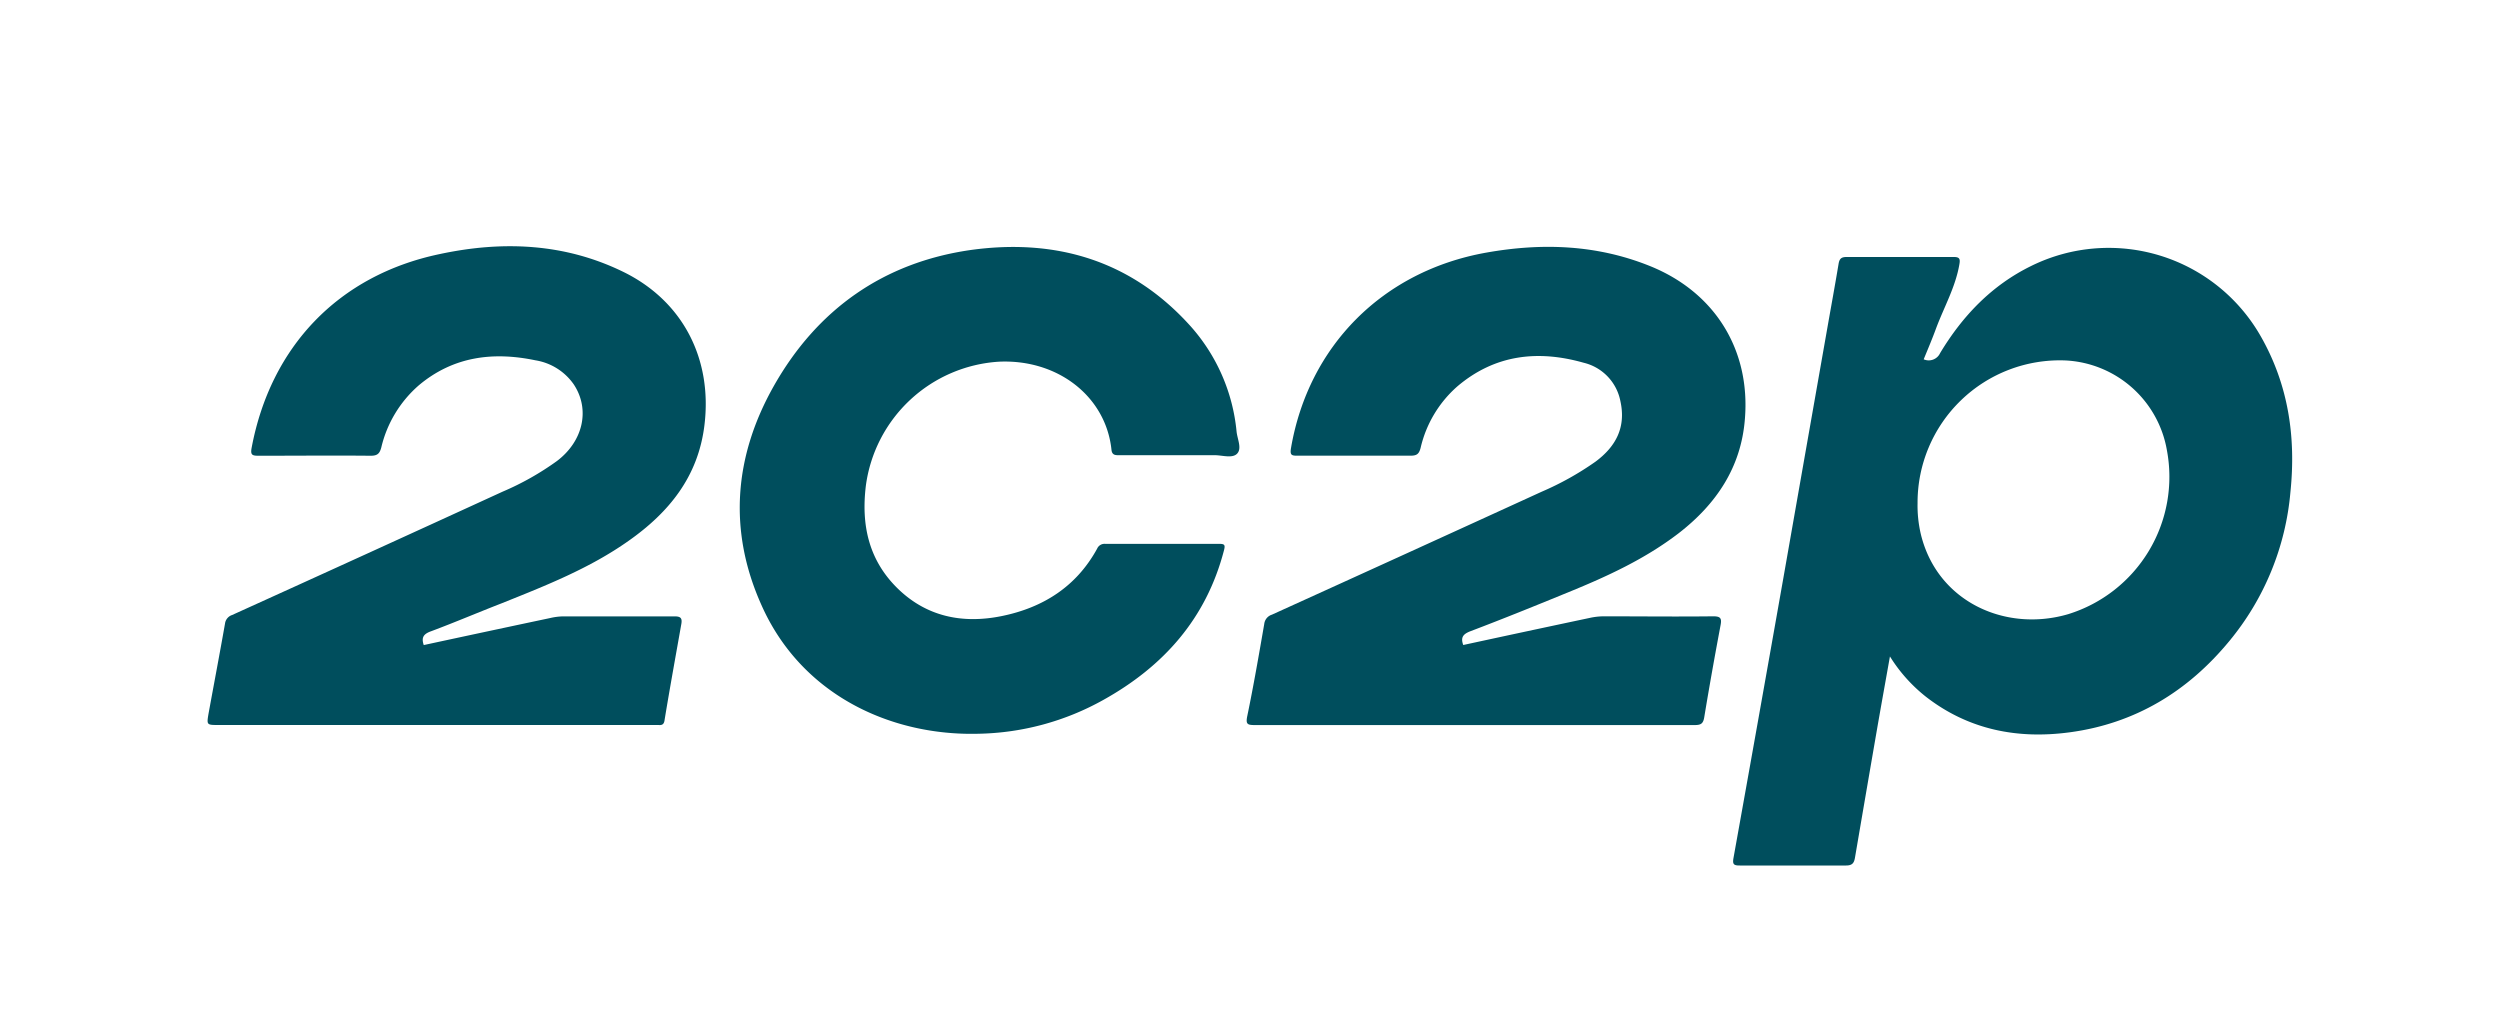 <svg id="Layer_1" data-name="Layer 1" xmlns="http://www.w3.org/2000/svg" viewBox="0 0 400 164"><defs><style>.cls-1{fill:#004e5d;}</style></defs><path class="cls-1" d="M361.75,53.86A28,28,0,0,0,325,42.55c-6.34,3.1-11,8-14.58,13.94a2,2,0,0,1-2.63,1c.71-1.73,1.4-3.35,2-5,1.27-3.39,3.09-6.57,3.71-10.19.14-.81.09-1.19-.9-1.18-5.73,0-11.45,0-17.17,0-.85,0-1.13.31-1.26,1.11-.57,3.43-1.2,6.85-1.8,10.27q-3.54,20.1-7.07,40.2-3.93,22.26-7.93,44.51c-.2,1.06,0,1.28,1,1.27,5.67,0,11.35,0,17,0,1.05,0,1.29-.46,1.43-1.28q1.69-9.9,3.4-19.81c.7-4.05,1.43-8.09,2.19-12.36a25,25,0,0,0,5.76,6.45c6.83,5.3,14.68,6.81,23,5.69,10.44-1.4,18.89-6.52,25.55-14.61a43.26,43.26,0,0,0,9.77-23.85C367.37,69.94,366.15,61.6,361.75,53.86Zm-30.82,44.4c-9.93,2.93-20.86-1.87-23.56-12.64a20,20,0,0,1-.56-5.1,22.77,22.77,0,0,1,23.64-22.85,17.34,17.34,0,0,1,16.26,14.4A23,23,0,0,1,330.93,98.26Z"/><path class="cls-1" d="M99.73,43.5c-9.42-4.61-19.4-5-29.46-2.83-16.11,3.4-26.95,14.77-30,30.93-.23,1.19.06,1.32,1.11,1.32,6,0,12-.06,17.93,0,1.09,0,1.44-.36,1.7-1.34a18.93,18.93,0,0,1,6-9.93c5.5-4.62,11.86-5.42,18.66-4a9.25,9.25,0,0,1,6.13,3.85c2.65,4,1.52,9.09-2.7,12.27a44.79,44.79,0,0,1-8.69,4.9Q58.83,88.57,37.14,98.4A1.67,1.67,0,0,0,36,99.79c-.85,4.81-1.76,9.61-2.64,14.42C33.06,116,33.07,116,35,116h69.44c.31,0,.61,0,.91,0,.69.07.92-.19,1-.91C107.19,110,108.1,105,109,99.91c.19-1-.07-1.3-1.11-1.29-5.93,0-11.85,0-17.78,0a10,10,0,0,0-2.1.27q-10.11,2.14-20.21,4.32c-.43-1.26,0-1.8,1.23-2.23,3.77-1.41,7.49-3,11.23-4.45,7-2.81,14.07-5.58,20.32-10,6.48-4.56,11.13-10.28,12.13-18.5C114,57.49,109.31,48.19,99.73,43.5Z"/><path class="cls-1" d="M274.07,98.61c-5.83.07-11.65,0-17.47,0a10.81,10.81,0,0,0-2.26.26q-10.11,2.14-20.22,4.33c-.46-1.25,0-1.77,1.19-2.22,5.27-2,10.5-4.12,15.72-6.26,6.17-2.52,12.2-5.3,17.54-9.39,6-4.64,10-10.52,10.61-18.26C280.1,56,274.4,46.77,264,42.57c-8.5-3.43-17.28-3.74-26.2-2.15-16.52,2.94-28.43,14.89-31.24,31.27-.19,1.13.09,1.23,1.05,1.22,6,0,12,0,18.08,0,1,0,1.36-.28,1.61-1.26a18.68,18.68,0,0,1,5.89-9.84c6-5.09,12.89-5.85,20.2-3.77a7.85,7.85,0,0,1,5.87,6.13c.93,4.18-.71,7.28-4,9.71a47.4,47.4,0,0,1-8.58,4.79q-21.57,9.87-43.18,19.68a1.76,1.76,0,0,0-1.22,1.48c-.85,4.91-1.7,9.83-2.71,14.71-.28,1.33,0,1.47,1.22,1.47,13.88,0,27.76,0,41.63,0,9.57,0,19.14,0,28.71,0,1,0,1.38-.21,1.55-1.25.81-4.92,1.69-9.83,2.61-14.73C275.51,98.91,275.27,98.6,274.07,98.61Z"/><path class="cls-1" d="M190.56,52.27C181.11,41.7,169,38.1,155.31,40c-13.95,2-24.57,9.5-31.5,21.76-6.36,11.25-7.32,23.11-2,35,6.41,14.5,20.8,21,34.72,20.64a42.53,42.53,0,0,0,20-5.41c9.64-5.37,16.45-13,19.3-23.91.22-.84.15-1.07-.73-1.06q-9.12,0-18.24,0a1.28,1.28,0,0,0-1.31.75c-3.33,6.1-8.69,9.47-15.32,10.81-6.29,1.27-12.12.08-16.8-4.62-4.46-4.49-5.64-10-4.9-16.19a22.92,22.92,0,0,1,21.31-19.9c9.44-.43,17.13,5.6,18,14.13.1.86.67.84,1.31.83h8.81c2.13,0,4.26,0,6.38,0,1.25,0,2.88.57,3.63-.28s0-2.31-.12-3.51A29.52,29.52,0,0,0,190.56,52.27Z"/></svg>